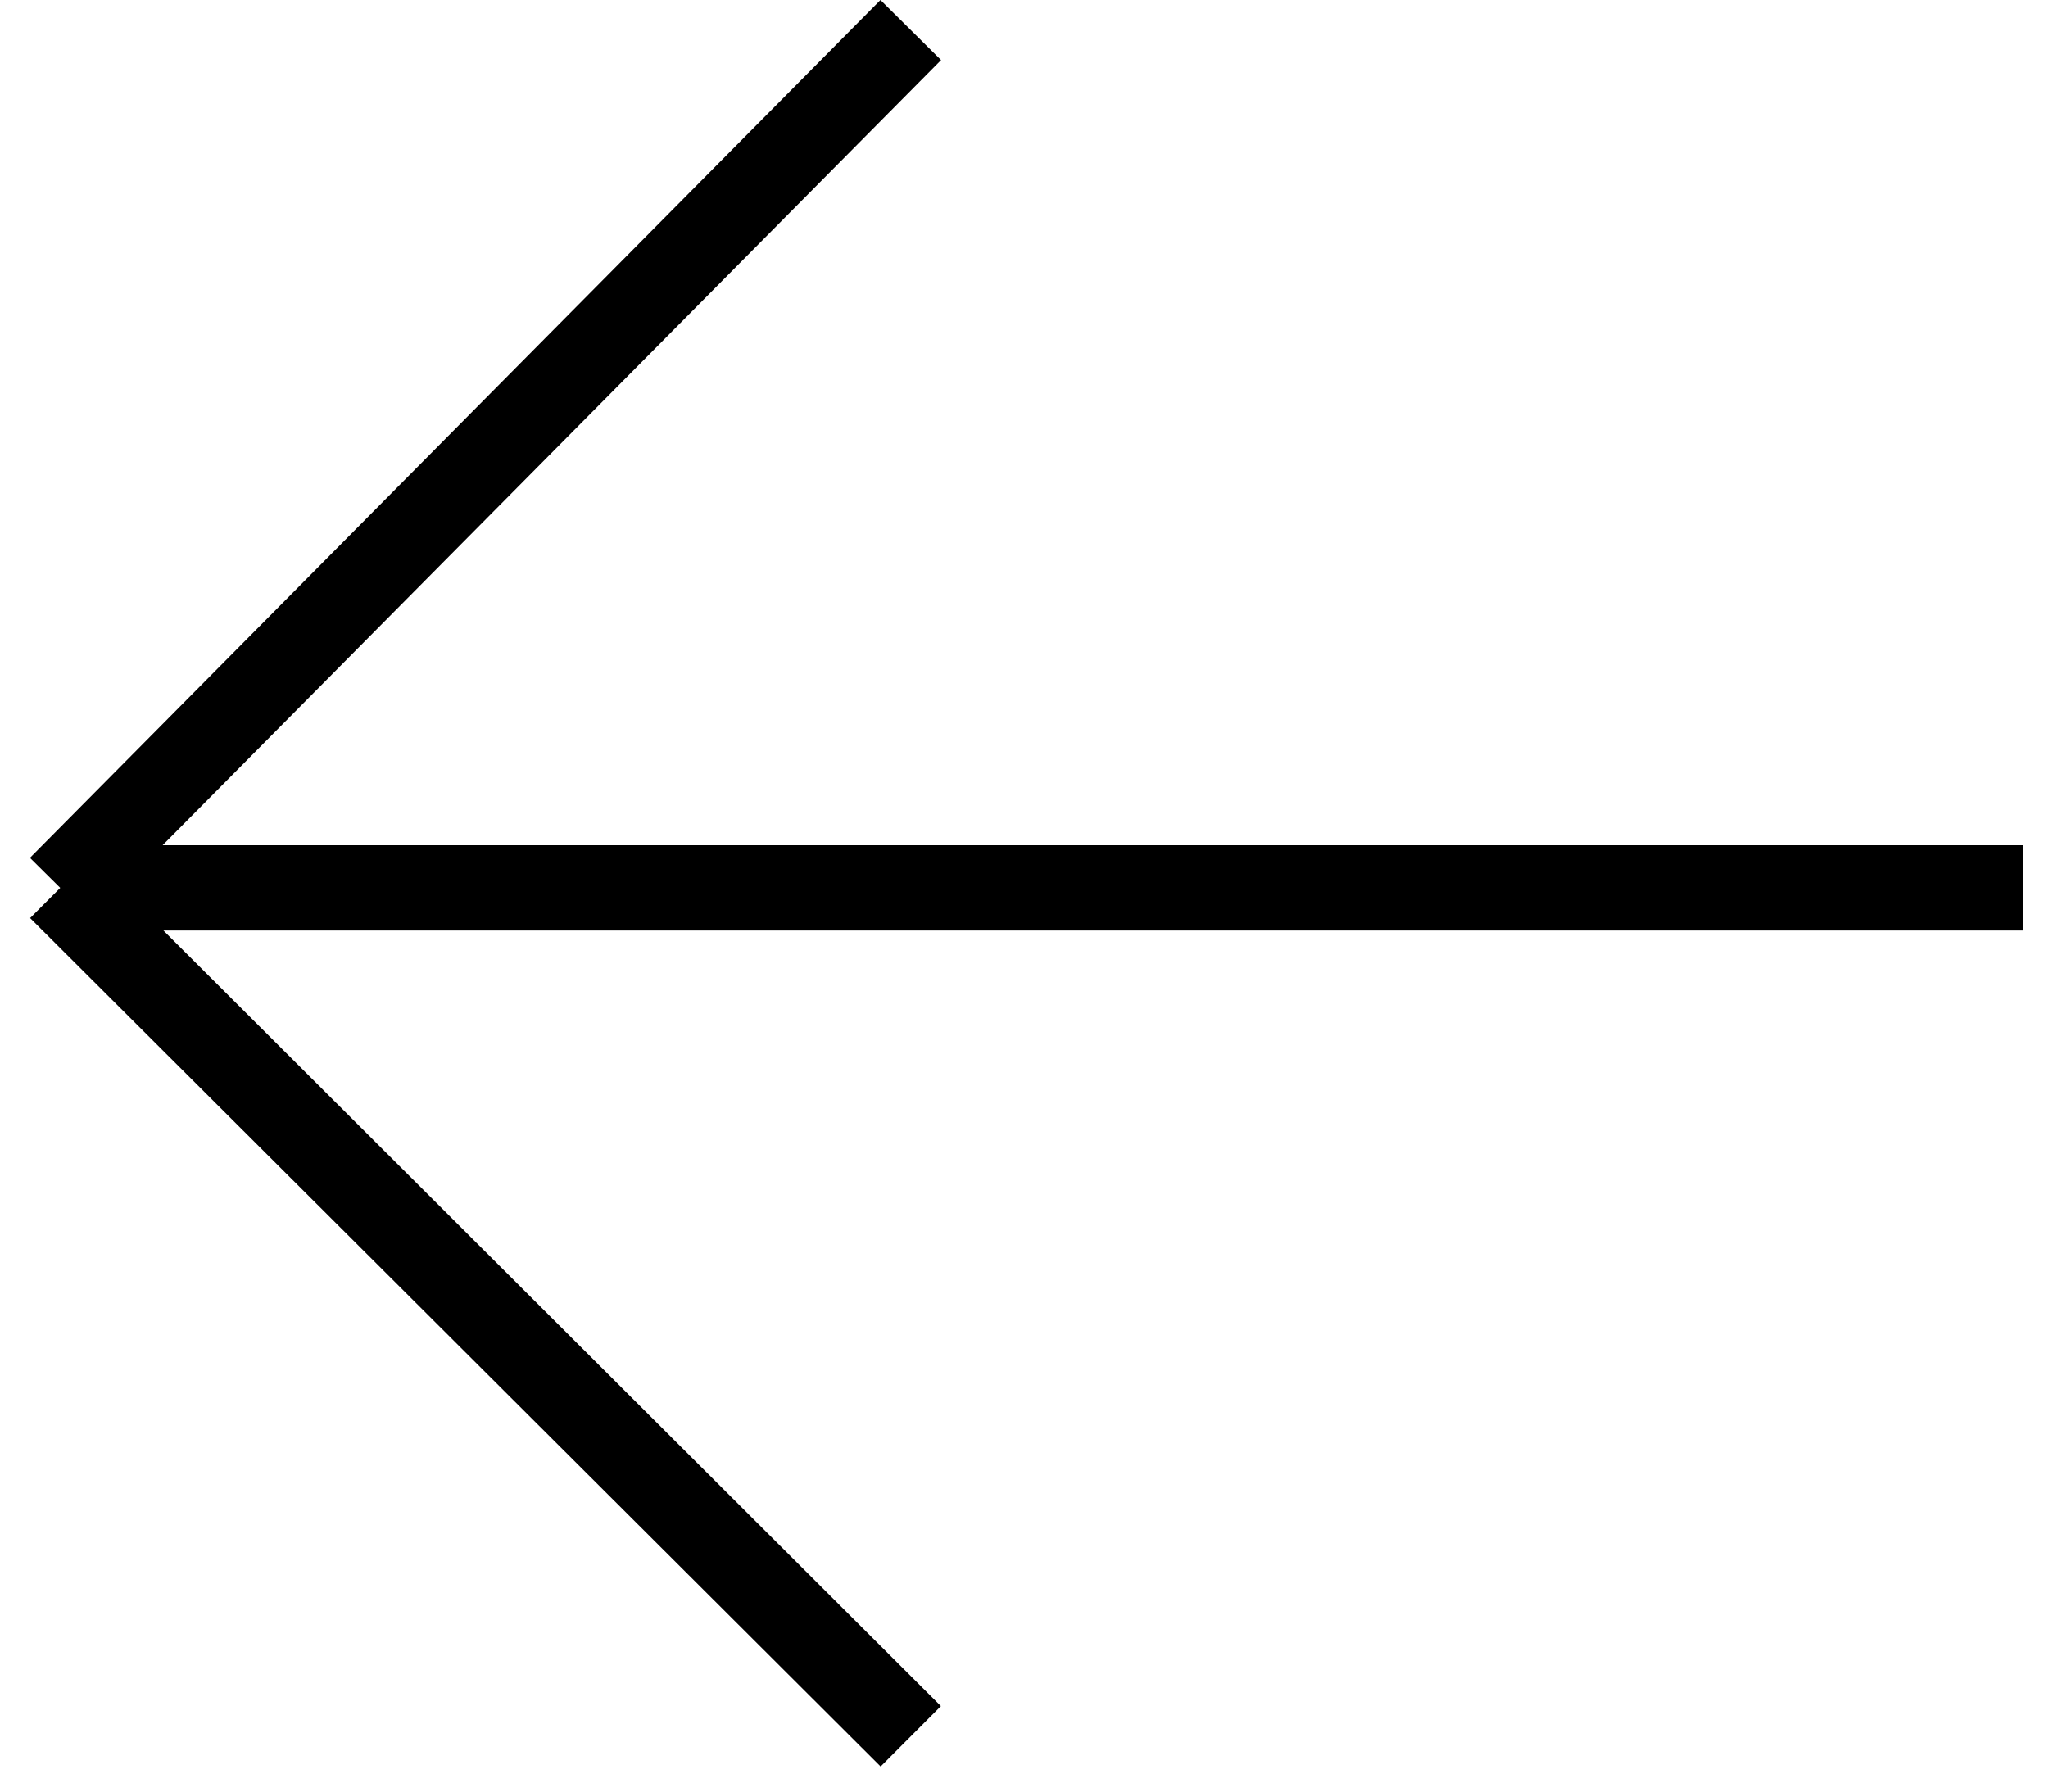 <?xml version="1.0" encoding="UTF-8"?> <svg xmlns="http://www.w3.org/2000/svg" width="24" height="21" viewBox="0 0 24 21" fill="none"><path d="M23.706 10.407L0.706 10.407M0.706 10.407L10.673 20.352M0.706 10.407L10.673 0.352" stroke="black"></path></svg> 